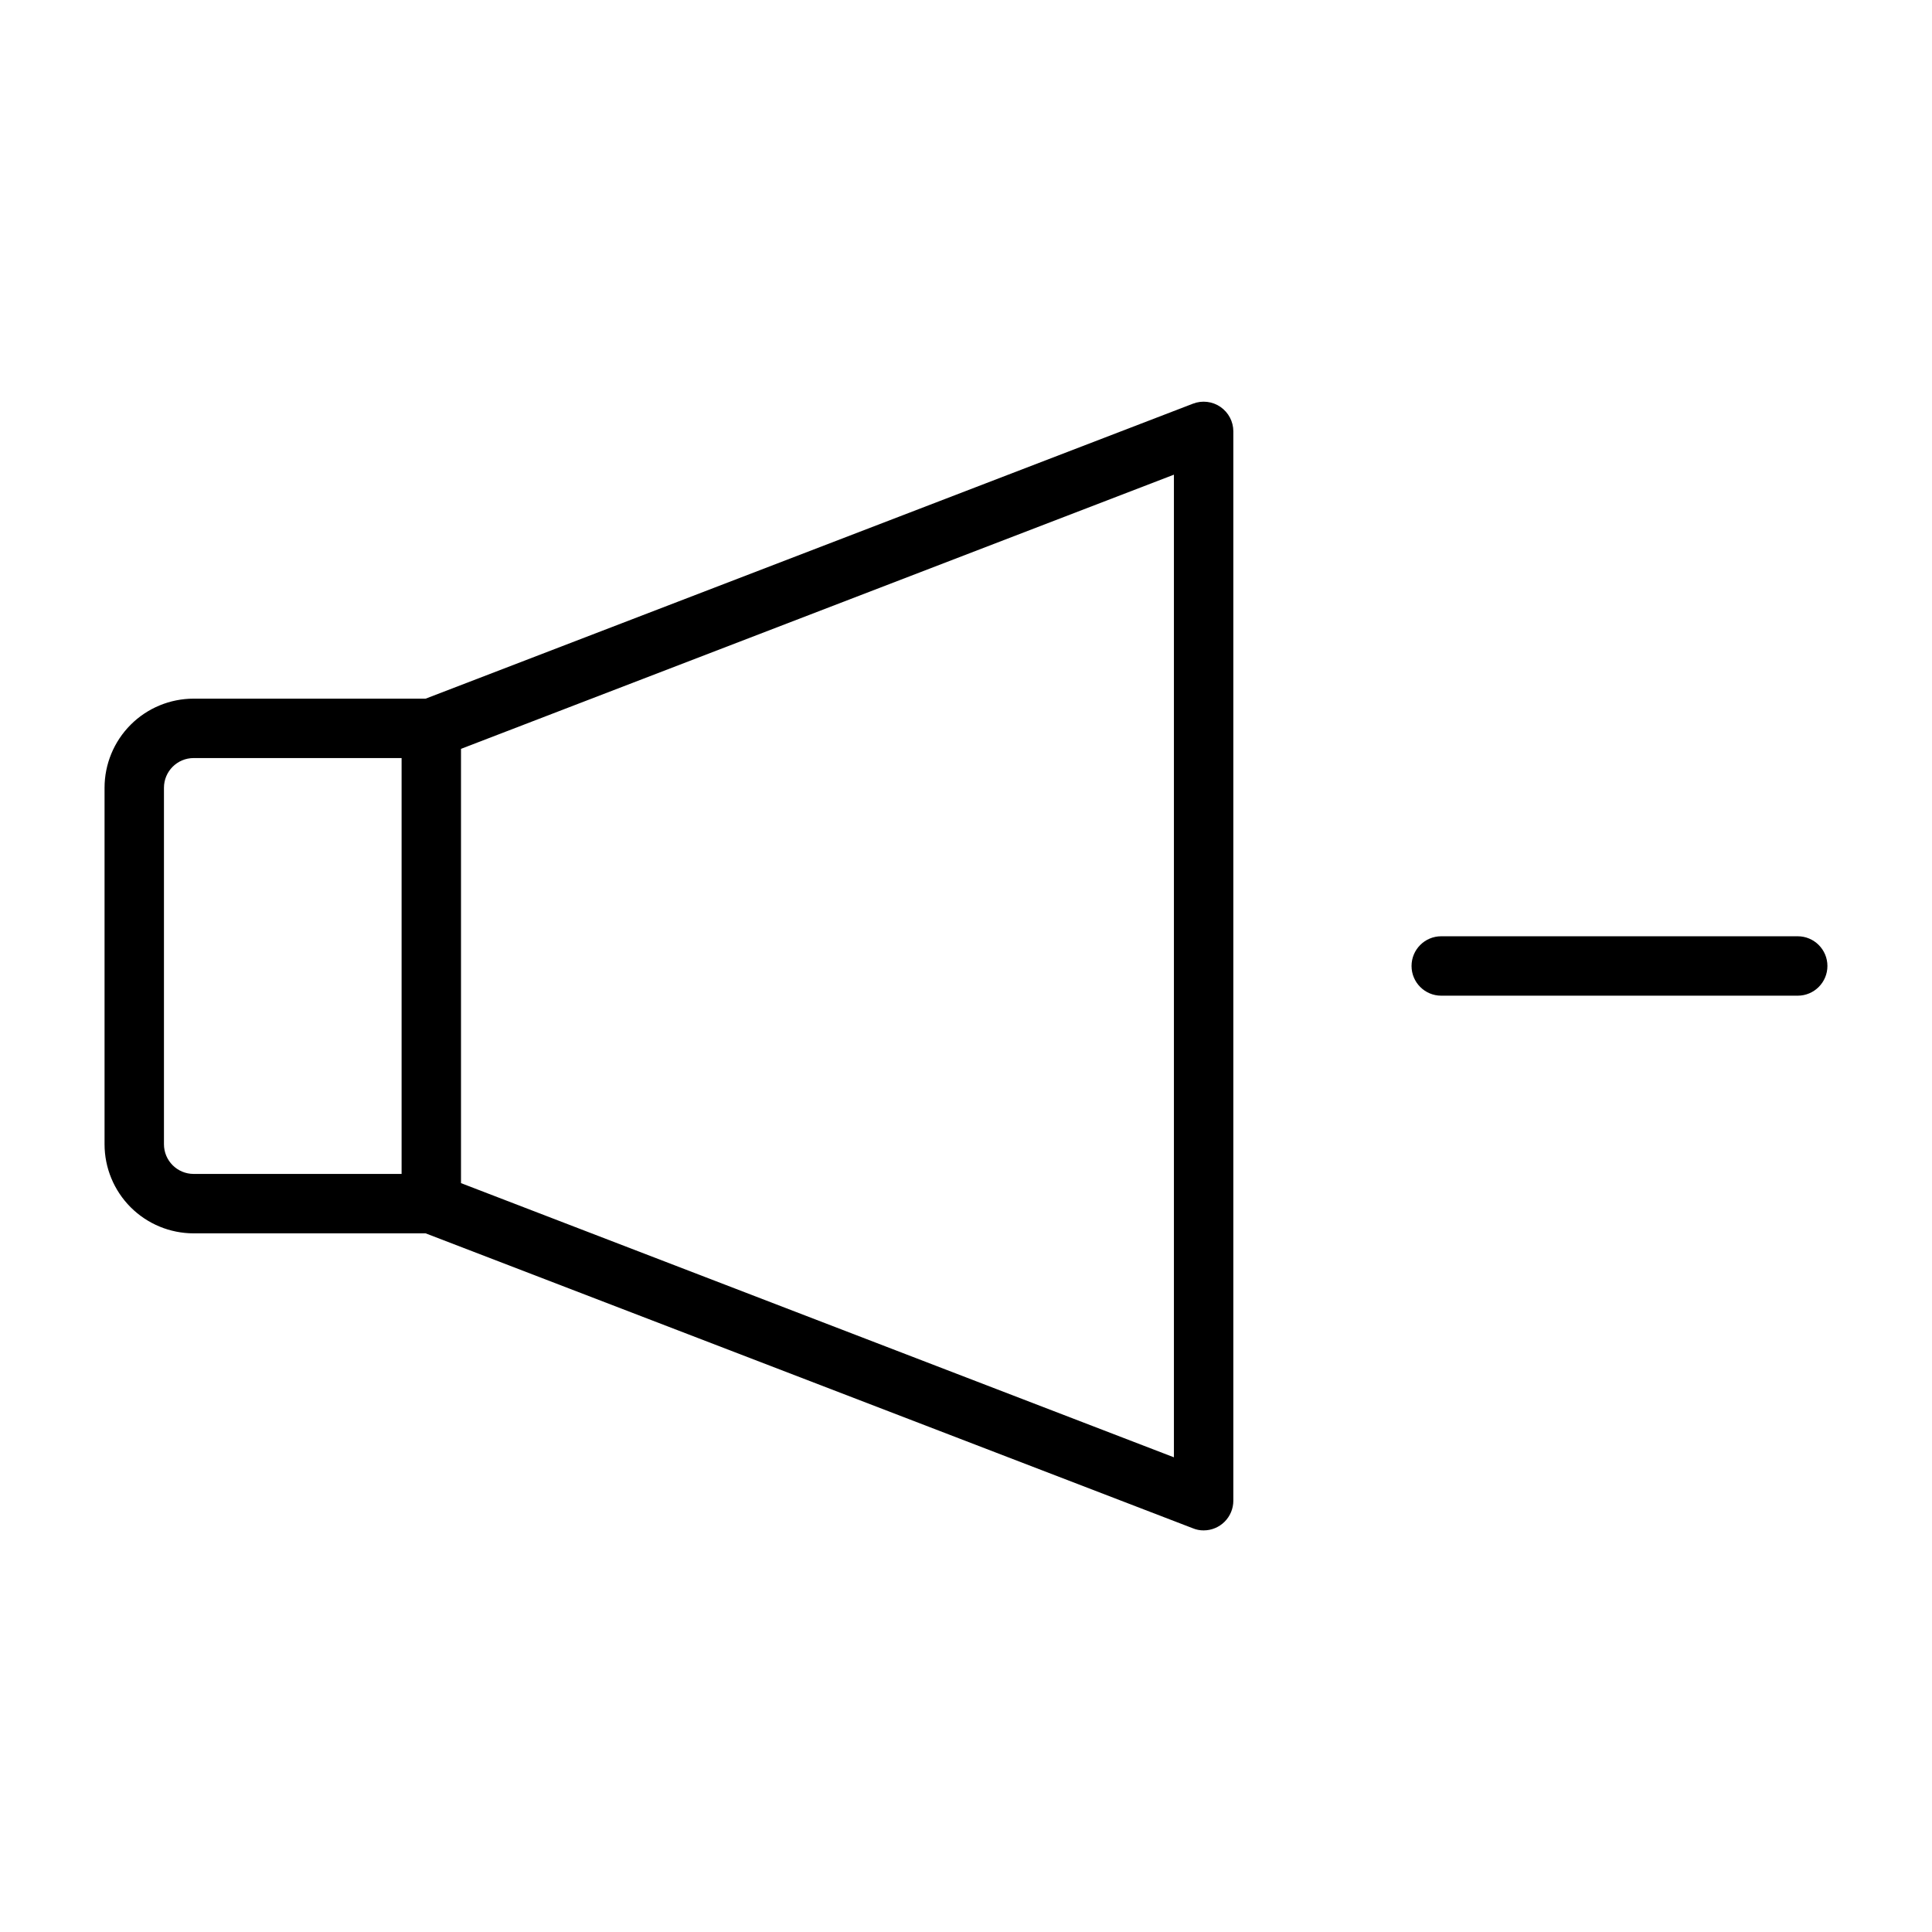 <?xml version="1.0" encoding="UTF-8"?>
<!-- Uploaded to: SVG Repo, www.svgrepo.com, Generator: SVG Repo Mixer Tools -->
<svg fill="#000000" width="800px" height="800px" version="1.1" viewBox="144 144 512 512" xmlns="http://www.w3.org/2000/svg">
 <g>
  <path d="m620.41 392.12h-94.465c-4.348 0-7.871 3.527-7.871 7.875s3.523 7.871 7.871 7.871h94.465c4.348 0 7.875-3.523 7.875-7.871s-3.527-7.875-7.875-7.875z"/>
  <path d="m467.46 251.85c-2.144-1.484-4.887-1.809-7.32-0.867l-203.34 78.168h-61.48c-6.262 0-12.27 2.488-16.699 6.918-4.426 4.43-6.914 10.438-6.914 16.699v94.465c0 6.262 2.488 12.27 6.914 16.699 4.43 4.43 10.438 6.918 16.699 6.918h61.48l203.34 78.168c0.898 0.371 1.863 0.559 2.836 0.551 2.086 0 4.09-0.828 5.566-2.305 1.473-1.477 2.305-3.481 2.305-5.566v-283.39c-0.004-2.574-1.27-4.984-3.387-6.453zm-280.01 195.38v-94.465c0-4.348 3.523-7.871 7.871-7.871h55.105v110.21h-55.105c-4.348 0-7.871-3.523-7.871-7.871zm267.65 82.973-188.93-72.66v-115.09l188.93-72.66z"/>
 </g>
</svg>